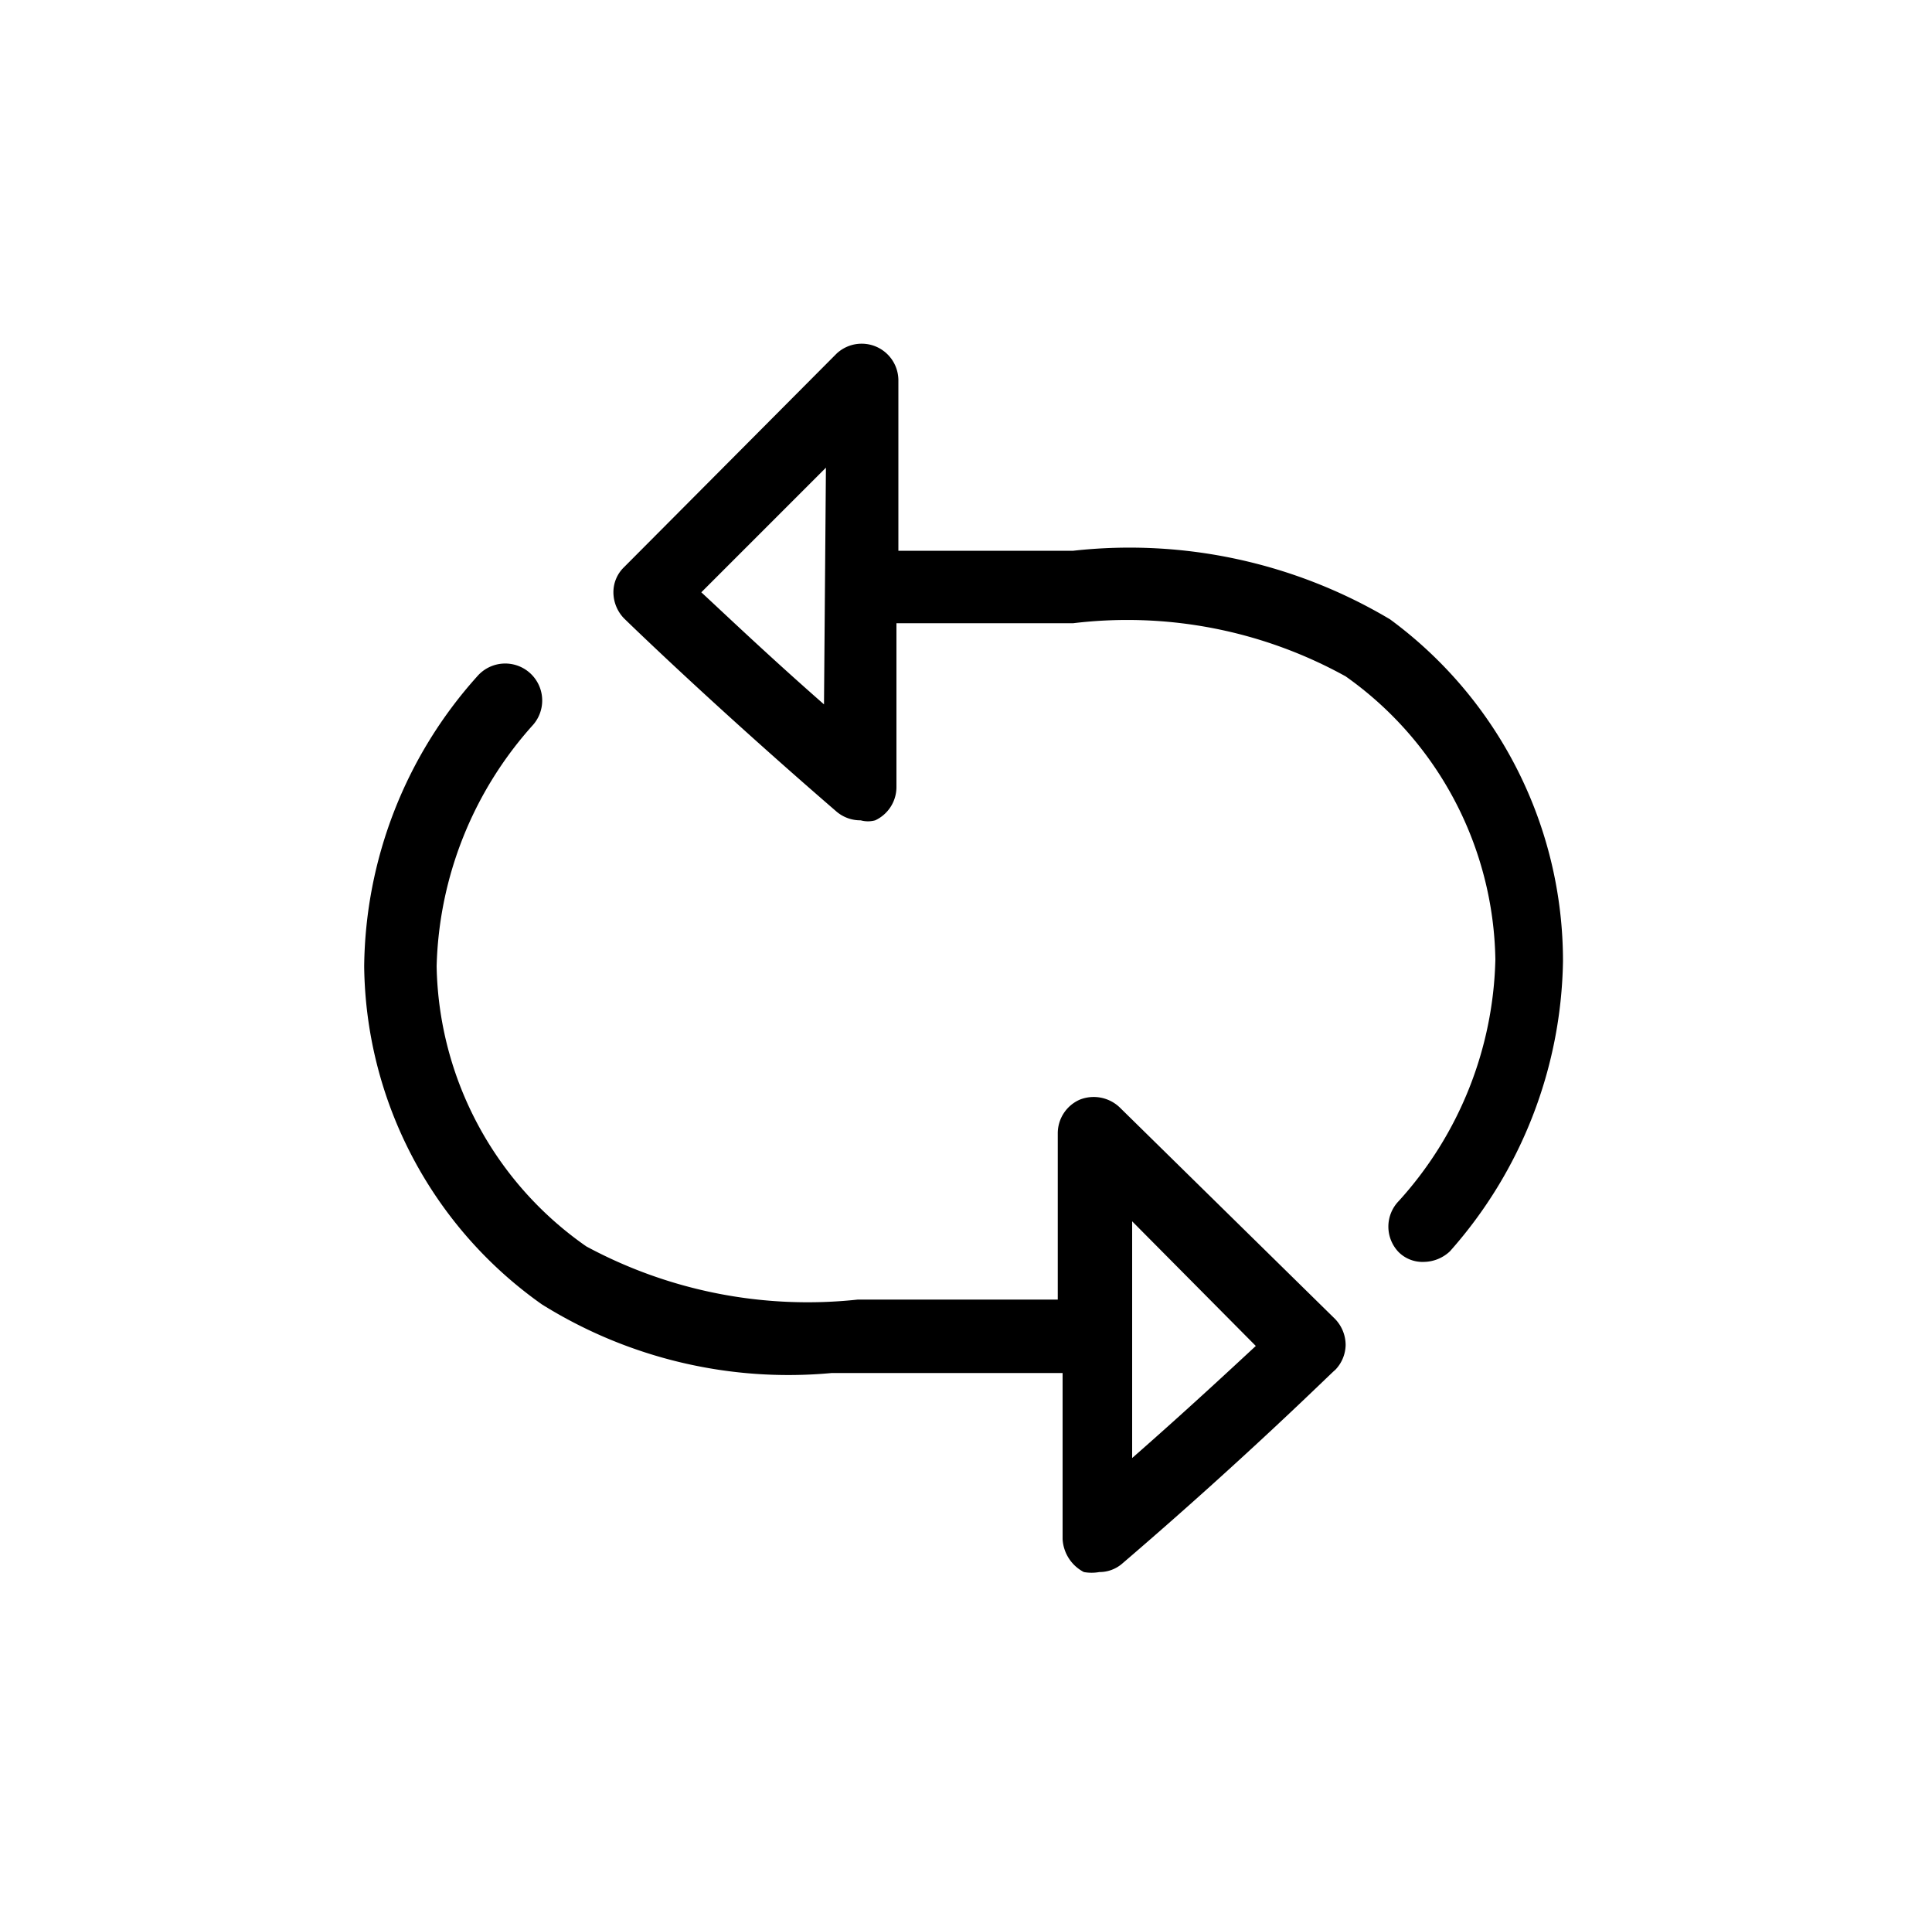 <?xml version="1.0" ?><svg data-name="Capa 1" id="Capa_1" viewBox="0 0 20 19.84" xmlns="http://www.w3.org/2000/svg"><path d="M11.59,11.46a.39.39,0,0,0-.41-.08.38.38,0,0,0-.23.35v1.72H8.88a4.83,4.83,0,0,1-2.81-.55A3.61,3.61,0,0,1,4.52,10a3.88,3.88,0,0,1,1-2.5A.38.38,0,0,0,4.94,7a4.56,4.56,0,0,0-1.17,3,4.34,4.34,0,0,0,1.84,3.5,4.82,4.82,0,0,0,3,.71H11v1.72a.41.41,0,0,0,.22.34.45.45,0,0,0,.16,0,.36.36,0,0,0,.24-.09c1.33-1.14,2.19-2,2.2-2a.38.38,0,0,0,.11-.26.39.39,0,0,0-.11-.27Zm.13,3.63,0-2.45L13,13.93C12.73,14.18,12.29,14.59,11.72,15.09Z"/><path d="M14.39,6.41a5.27,5.27,0,0,0-3.28-.71H9.3V3.93a.38.38,0,0,0-.64-.27L6.46,5.87a.36.36,0,0,0-.11.26.39.39,0,0,0,.11.27s.88.86,2.2,2a.38.38,0,0,0,.25.09.28.28,0,0,0,.15,0,.38.38,0,0,0,.22-.34V6.45h1.83A4.67,4.67,0,0,1,13.93,7a3.66,3.66,0,0,1,1.55,2.93,3.85,3.85,0,0,1-1,2.5.38.38,0,0,0,0,.53.35.35,0,0,0,.26.1.4.4,0,0,0,.27-.11,4.63,4.63,0,0,0,1.17-3A4.39,4.39,0,0,0,14.39,6.41Zm-5.86.88c-.57-.5-1-.91-1.27-1.16L8.55,4.84Z"/></svg>
